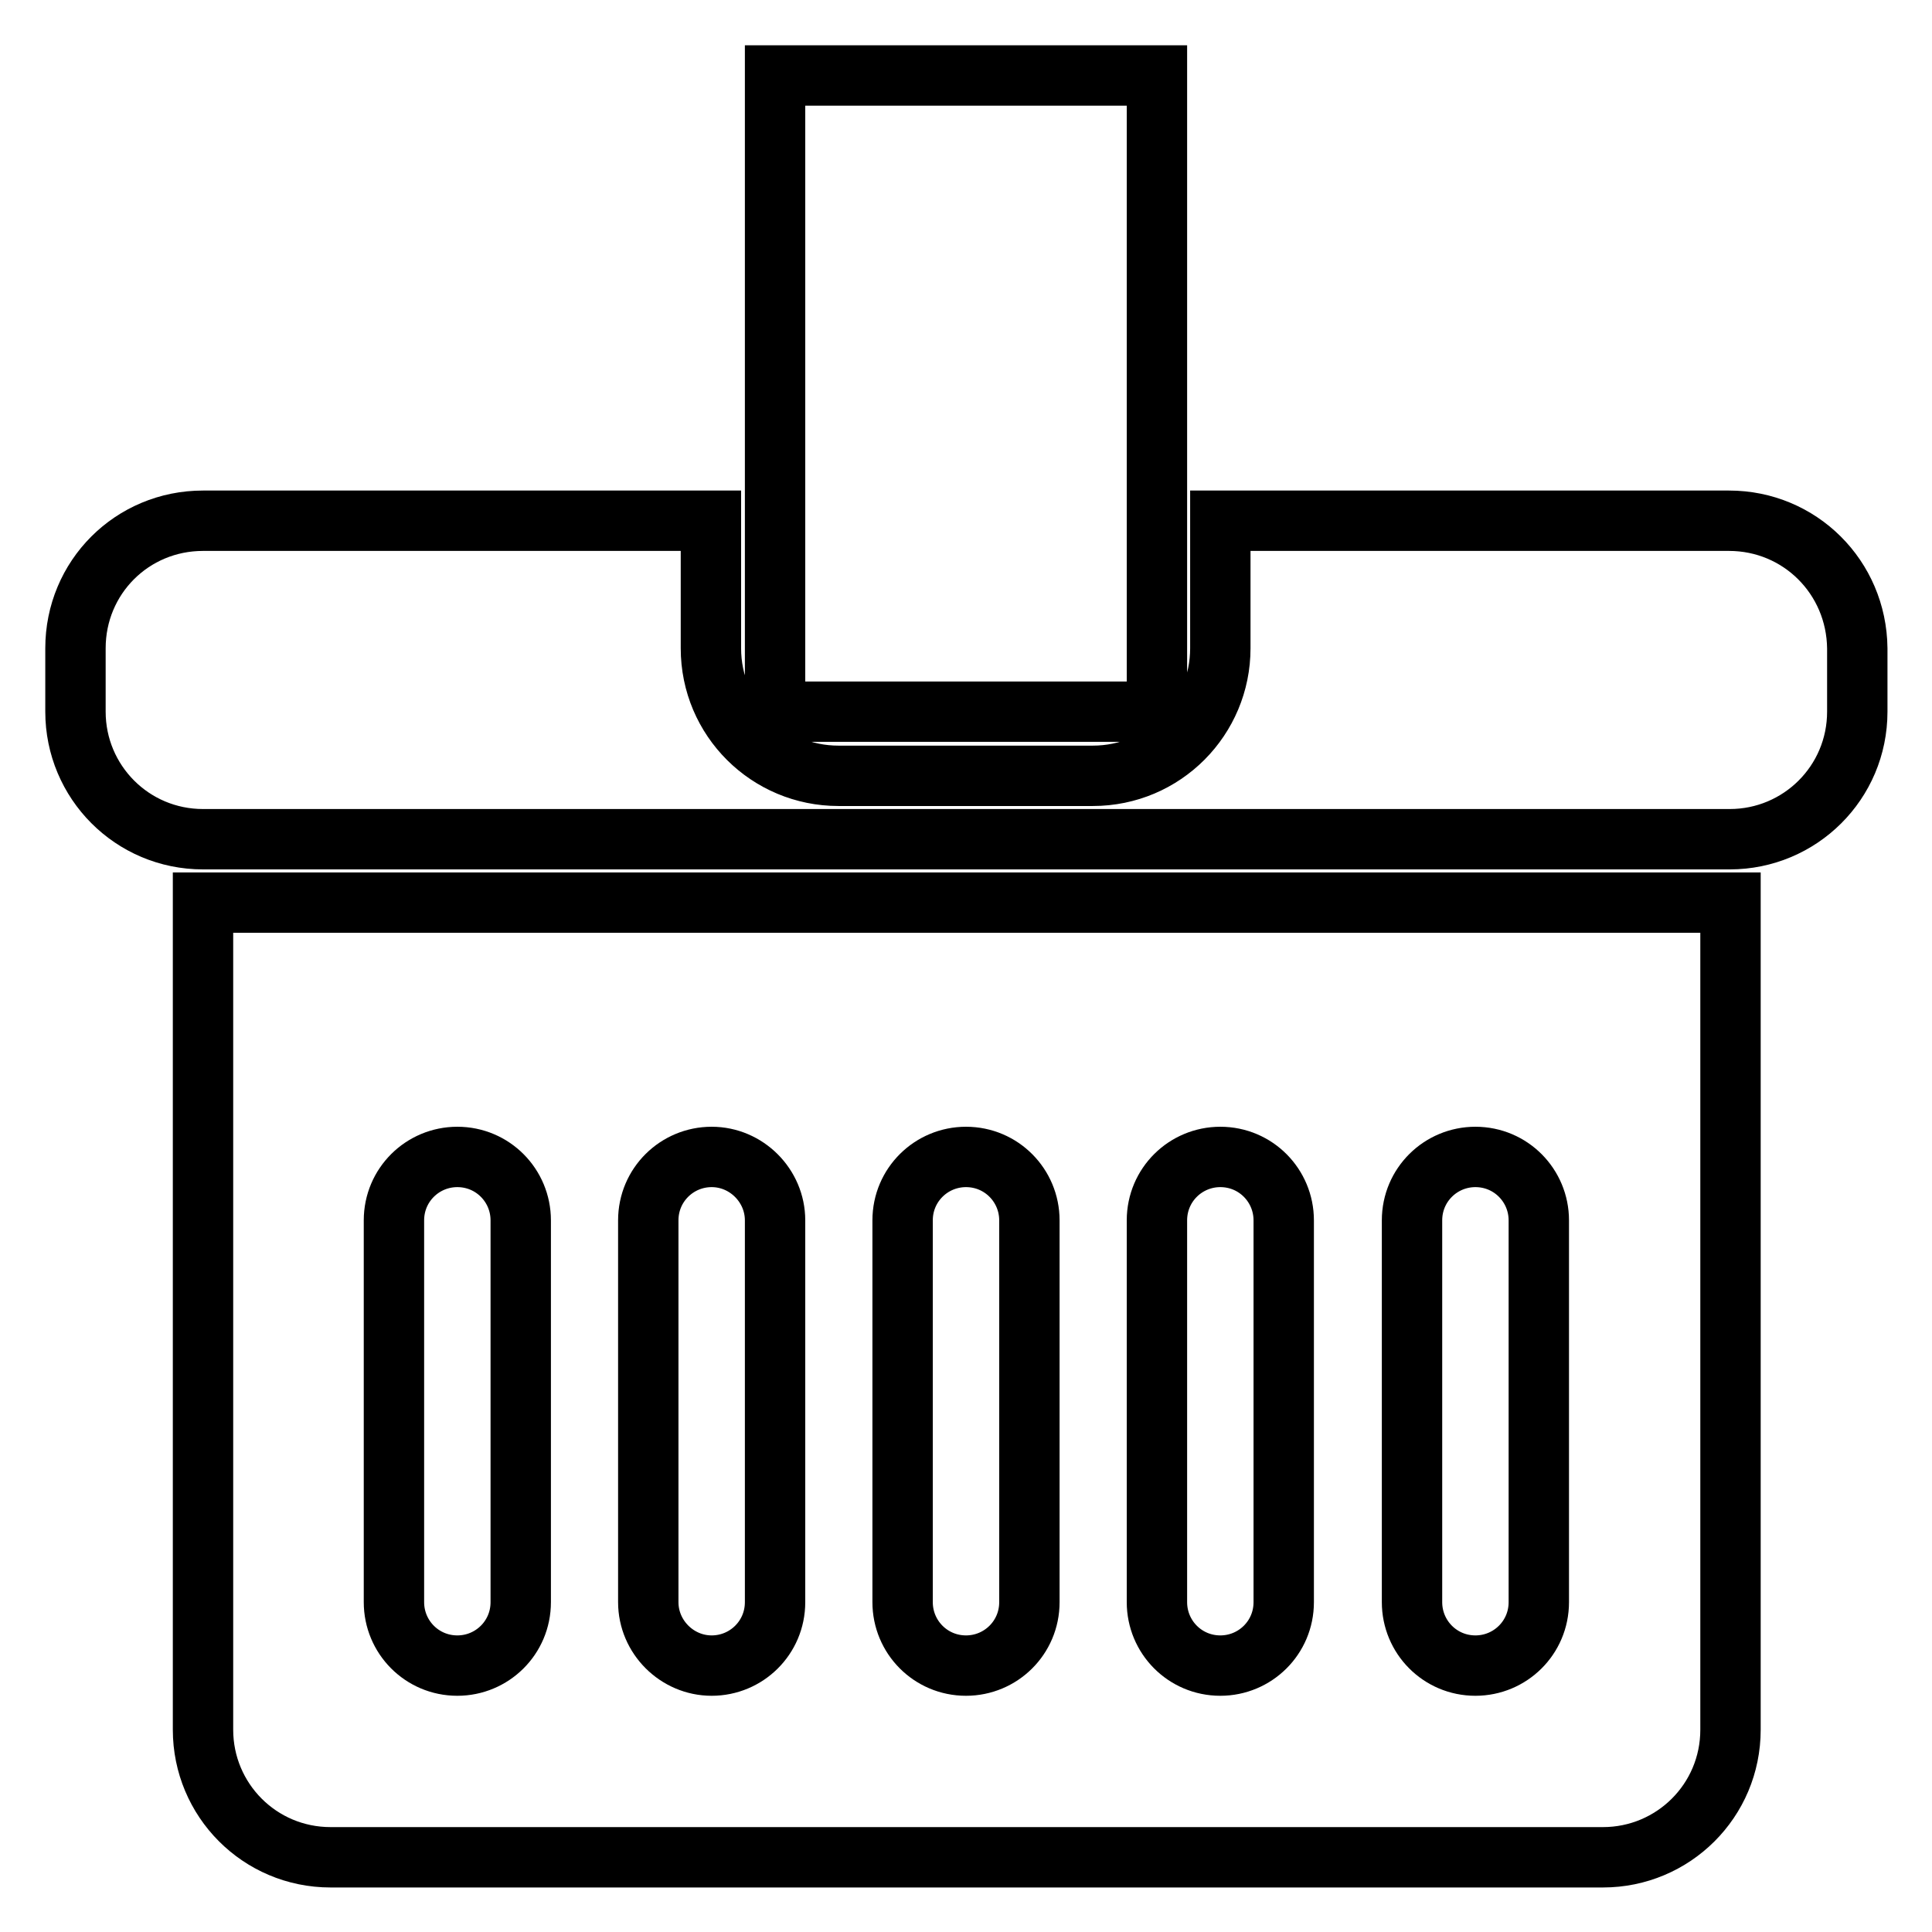 <?xml version="1.0" encoding="utf-8"?>
<!-- Svg Vector Icons : http://www.onlinewebfonts.com/icon -->
<!DOCTYPE svg PUBLIC "-//W3C//DTD SVG 1.1//EN" "http://www.w3.org/Graphics/SVG/1.1/DTD/svg11.dtd">
<svg version="1.1" xmlns="http://www.w3.org/2000/svg" xmlns:xlink="http://www.w3.org/1999/xlink" x="0px" y="0px" viewBox="0 0 256 256" enable-background="new 0 0 256 256" xml:space="preserve">
<g> <path stroke-width="8" fill-opacity="0" stroke="#000000"  d="M26.9,119.6v109.6c0,9.3,7.5,16.9,16.9,16.9h168.6c9.3,0,16.9-7.5,16.9-16.9V119.6H26.9z M69,212.3 c0,4.7-3.8,8.4-8.4,8.4c-4.7,0-8.4-3.8-8.4-8.4v-50.6c0-4.7,3.8-8.4,8.4-8.4c4.7,0,8.4,3.8,8.4,8.4V212.3z M102.7,212.3 c0,4.7-3.8,8.4-8.4,8.4s-8.4-3.8-8.4-8.4v-50.6c0-4.7,3.8-8.4,8.4-8.4s8.4,3.8,8.4,8.4V212.3z M136.4,212.3c0,4.7-3.8,8.4-8.4,8.4 c-4.7,0-8.4-3.8-8.4-8.4v-50.6c0-4.7,3.8-8.4,8.4-8.4c4.7,0,8.4,3.8,8.4,8.4V212.3z M170.1,212.3c0,4.7-3.8,8.4-8.4,8.4 c-4.7,0-8.4-3.8-8.4-8.4v-50.6c0-4.7,3.8-8.4,8.4-8.4c4.7,0,8.4,3.8,8.4,8.4V212.3z M203.9,212.3c0,4.7-3.8,8.4-8.4,8.4 c-4.7,0-8.4-3.8-8.4-8.4v-50.6c0-4.7,3.8-8.4,8.4-8.4c4.7,0,8.4,3.8,8.4,8.4V212.3z M229.1,69h-67.4v16.9c0,9.3-7.5,16.9-16.9,16.9 h-33.7c-9.3,0-16.9-7.5-16.9-16.9V69H26.9C17.5,69,10,76.5,10,85.9v8.4c0,9.3,7.5,16.9,16.9,16.9h202.3c9.3,0,16.9-7.5,16.9-16.9 v-8.4C246,76.5,238.5,69,229.1,69z M102.7,10h50.6v84.3h-50.6V10z"/></g>
</svg>